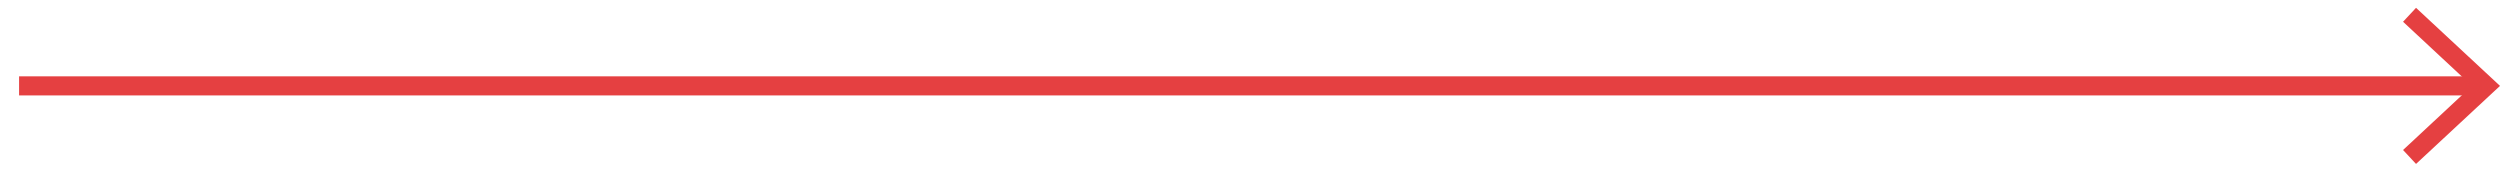 <?xml version="1.0" encoding="UTF-8"?>
<svg xmlns="http://www.w3.org/2000/svg" version="1.2" viewBox="0 0 131 9" width="131" height="9">
  <style>
		.s0 { fill: none;stroke: #e54041;stroke-miterlimit:10 } 
		.s1 { fill: #e54041 } 
	</style>
  <g id="&lt;Group&gt;">
    <g id="&lt;Group&gt;">
      <path id="&lt;Path&gt;" fill-rule="evenodd" class="s0" d="m1 4.5h128.91"></path>
      <g id="&lt;Group&gt;">
        <path id="&lt;Path&gt;" class="s1" d="m126.6 8.59l-0.68-0.73 3.61-3.36-3.61-3.36 0.68-0.73 4.4 4.09z"></path>
      </g>
    </g>
  </g>
</svg>
